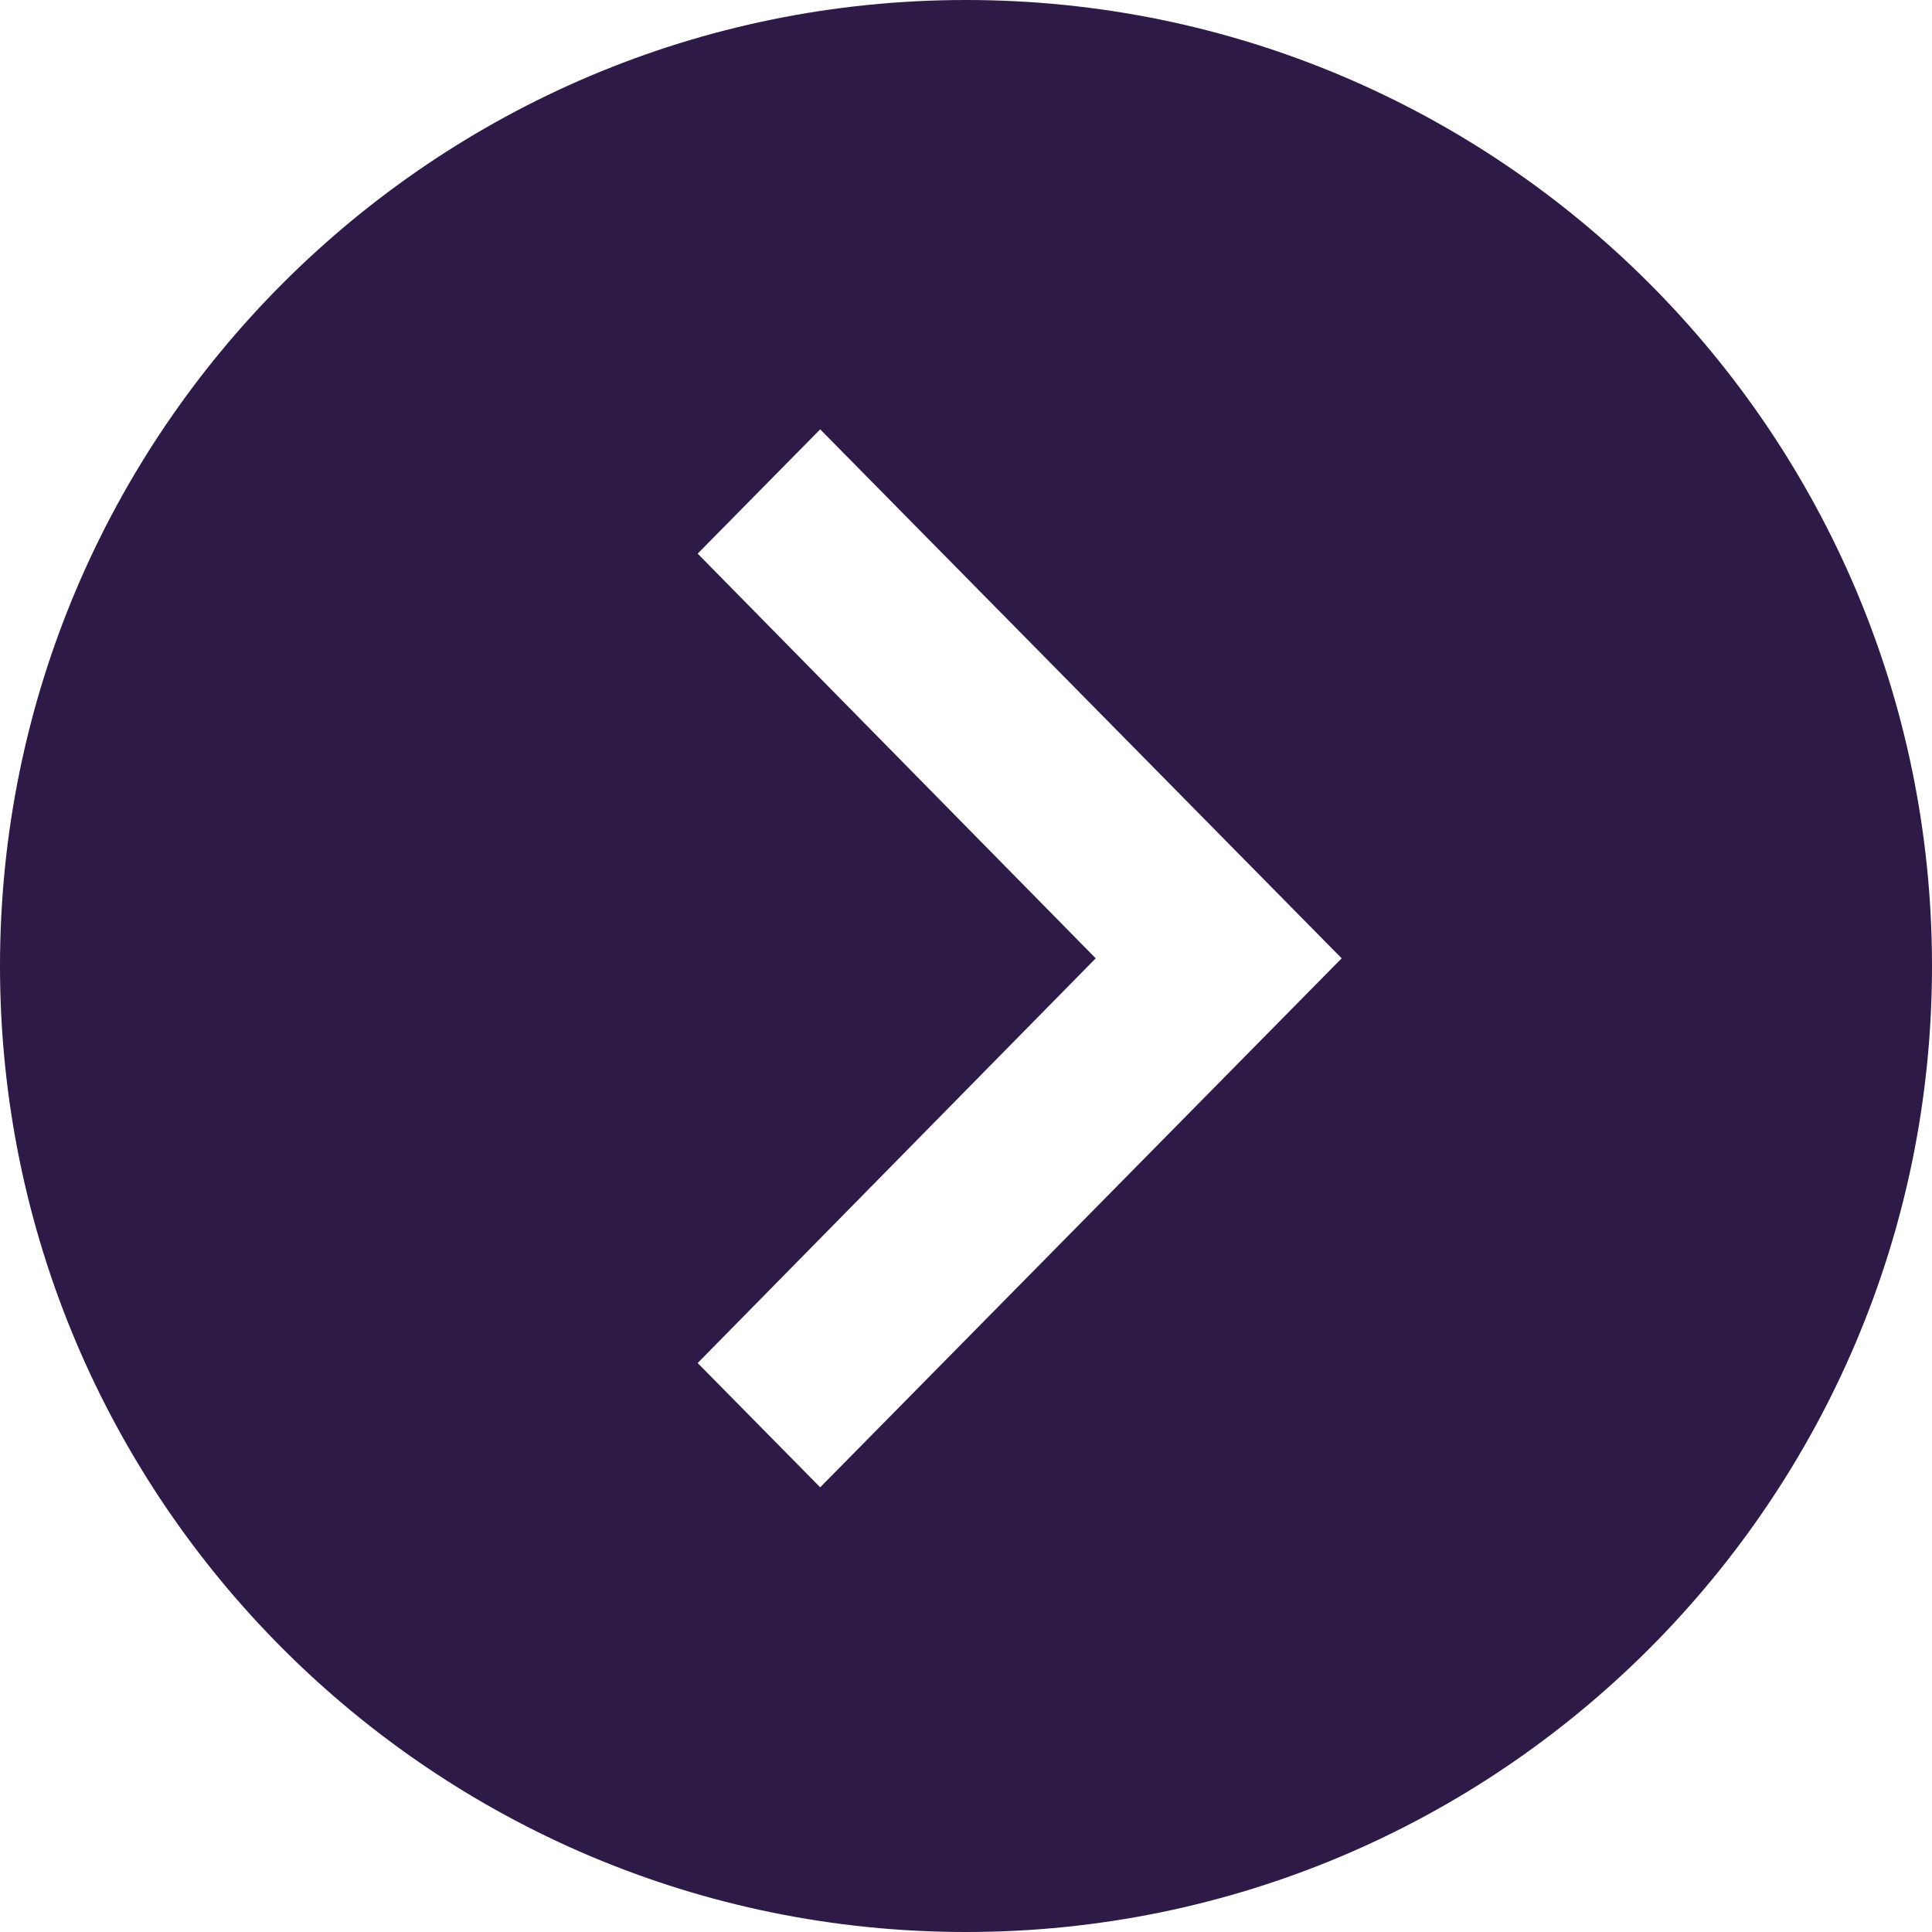<svg width="36" height="36" viewBox="0 0 36 36" fill="none" xmlns="http://www.w3.org/2000/svg">
<path id="Subtract" fill-rule="evenodd" clip-rule="evenodd" d="M0 18C0 8.064 8.064 0 18 0C27.936 0 36 8.064 36 18C36 27.936 27.936 36 18 36C8.064 36 0 27.936 0 18ZM20.417 17.857L13 25.398L15.283 27.714L25 17.857L15.283 8L13 10.316L20.417 17.857Z" fill="#2E1A46"/>
</svg>
